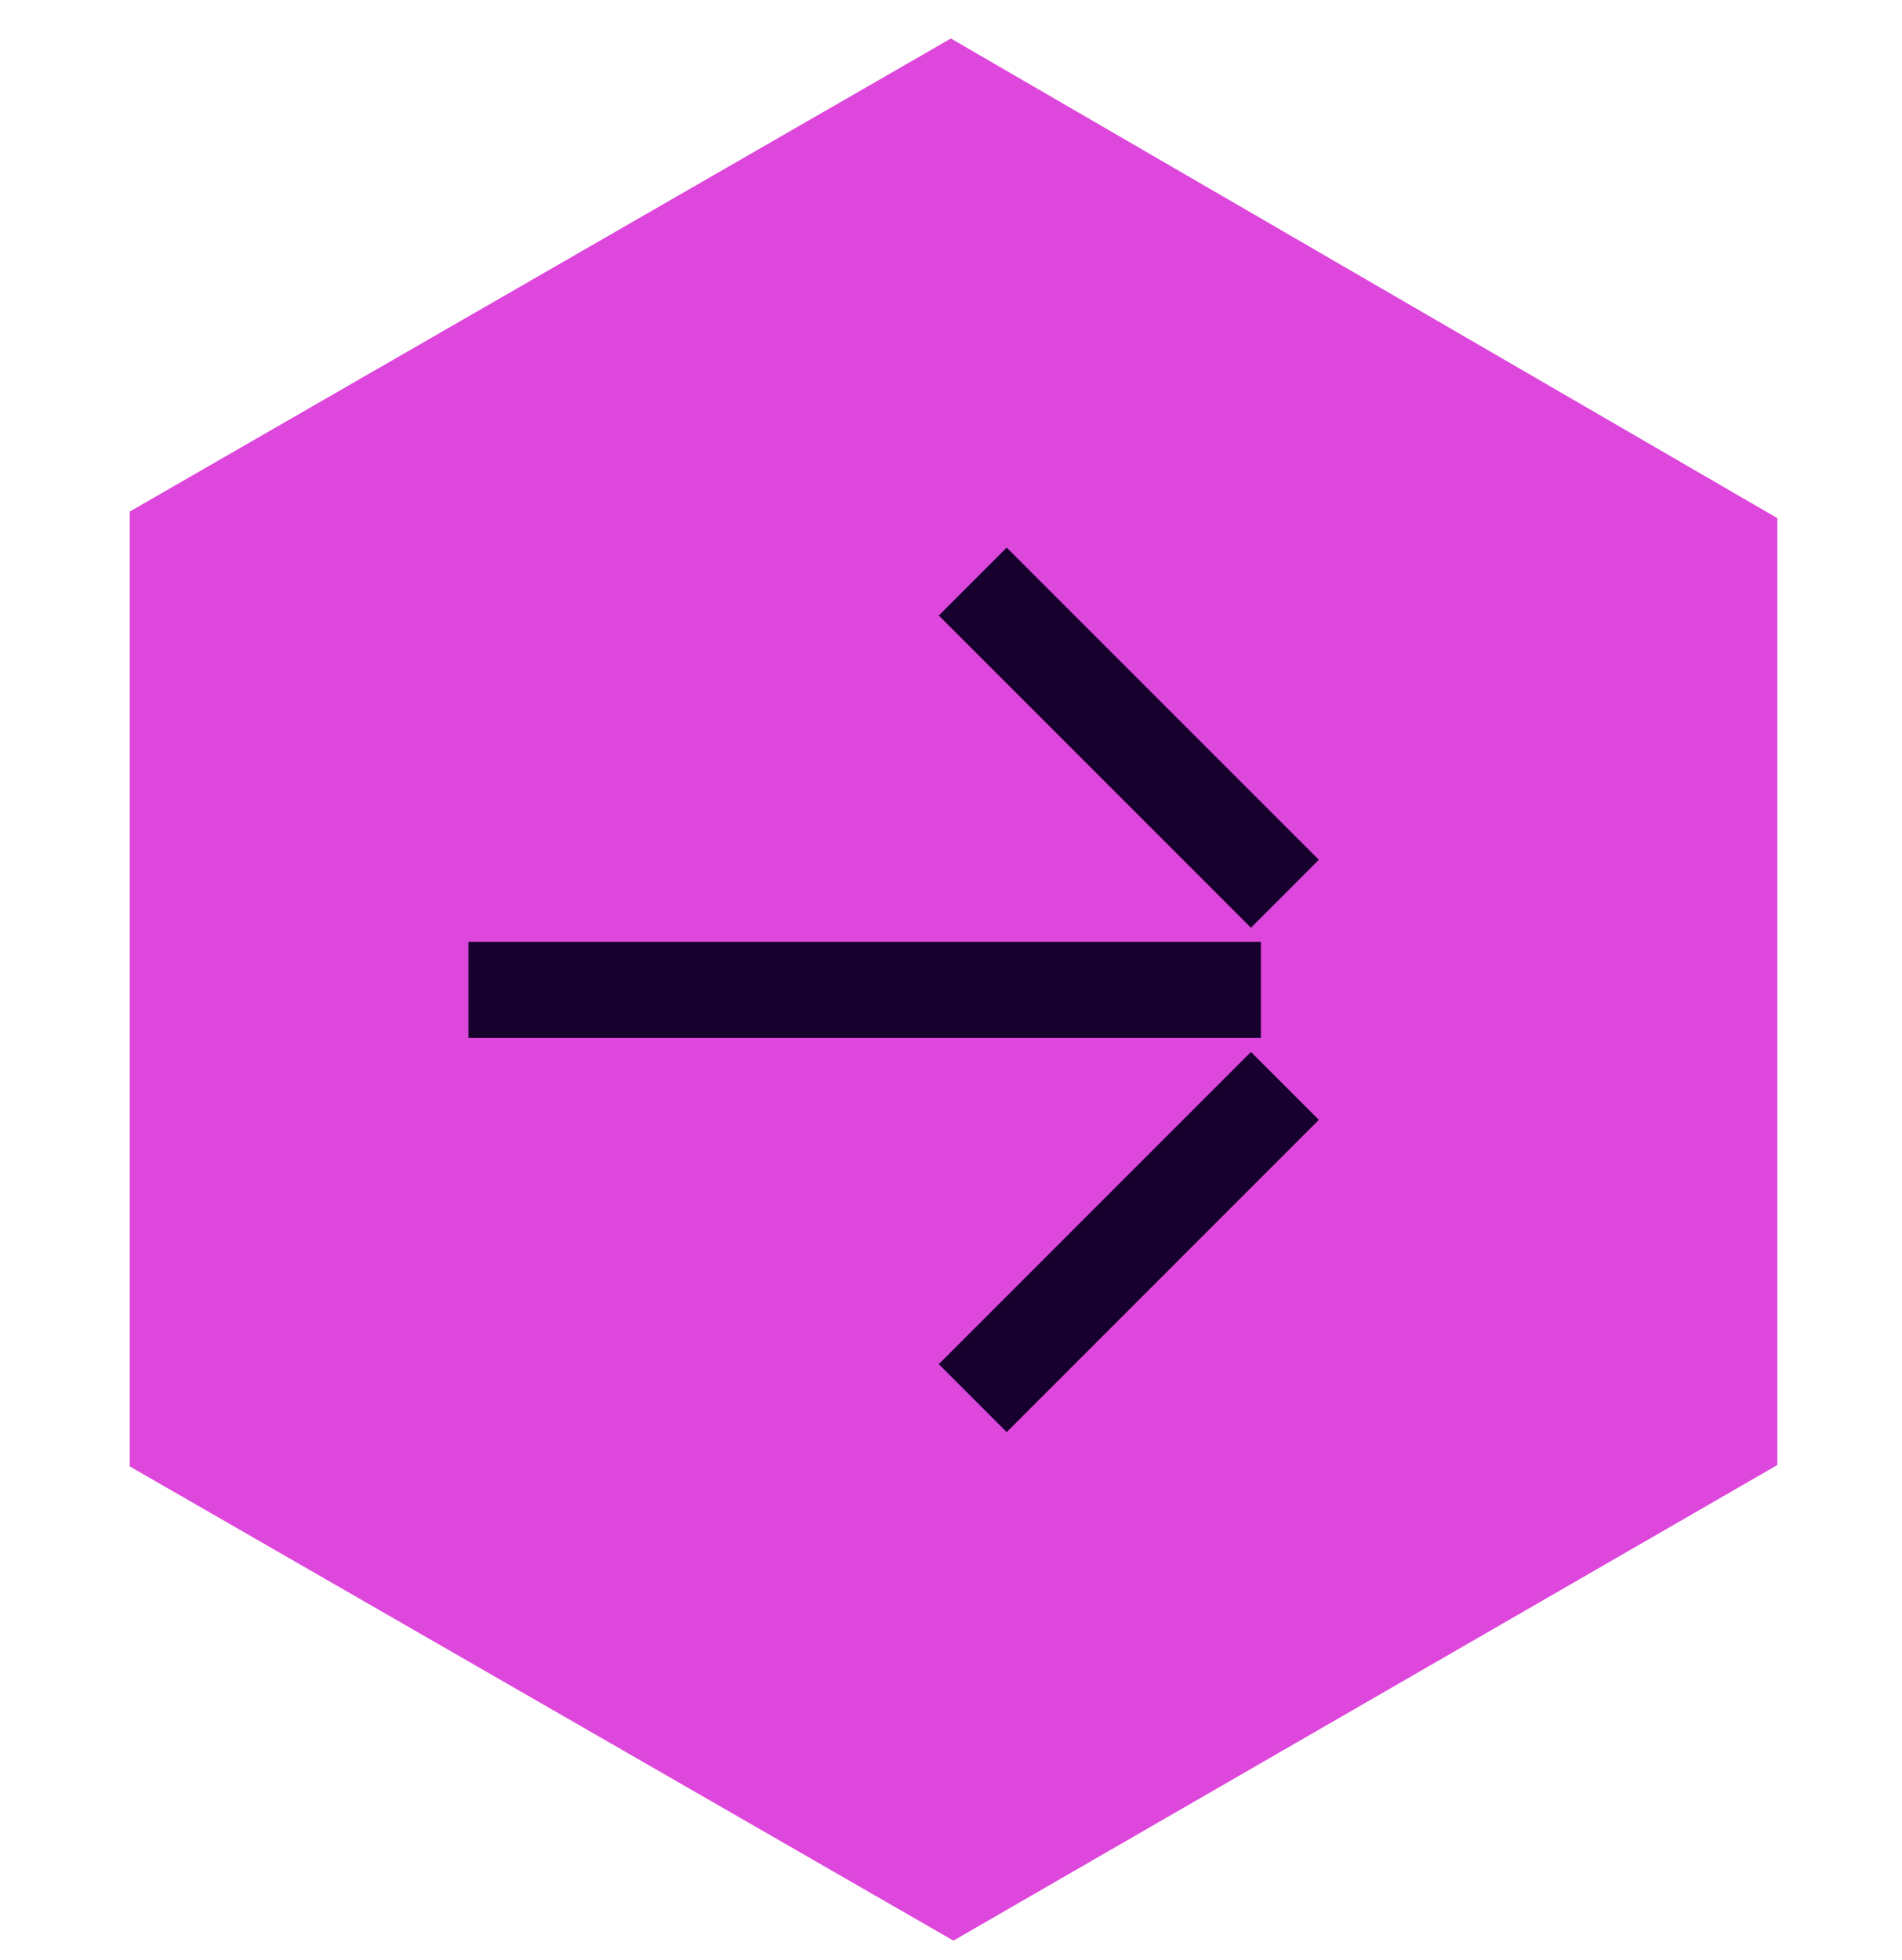 <svg width="33" height="34" viewBox="0 0 33 34" fill="none" xmlns="http://www.w3.org/2000/svg">
<path d="M2.251 8.875L16.498 0.668L30.837 8.989V25.416L16.542 33.667L2.251 25.44V8.875Z" fill="#DD47DB"/>
<path d="M21.877 16.34V18.006H8.127V16.34H21.877Z" fill="#17002D"/>
<path d="M22.882 19.428L17.466 24.845L16.288 23.666L21.704 18.25L22.882 19.428Z" fill="#17002D"/>
<path d="M22.882 14.916L22.293 15.506L21.704 16.095L16.288 10.678L17.466 9.5L22.882 14.916Z" fill="#17002D"/>
</svg>
